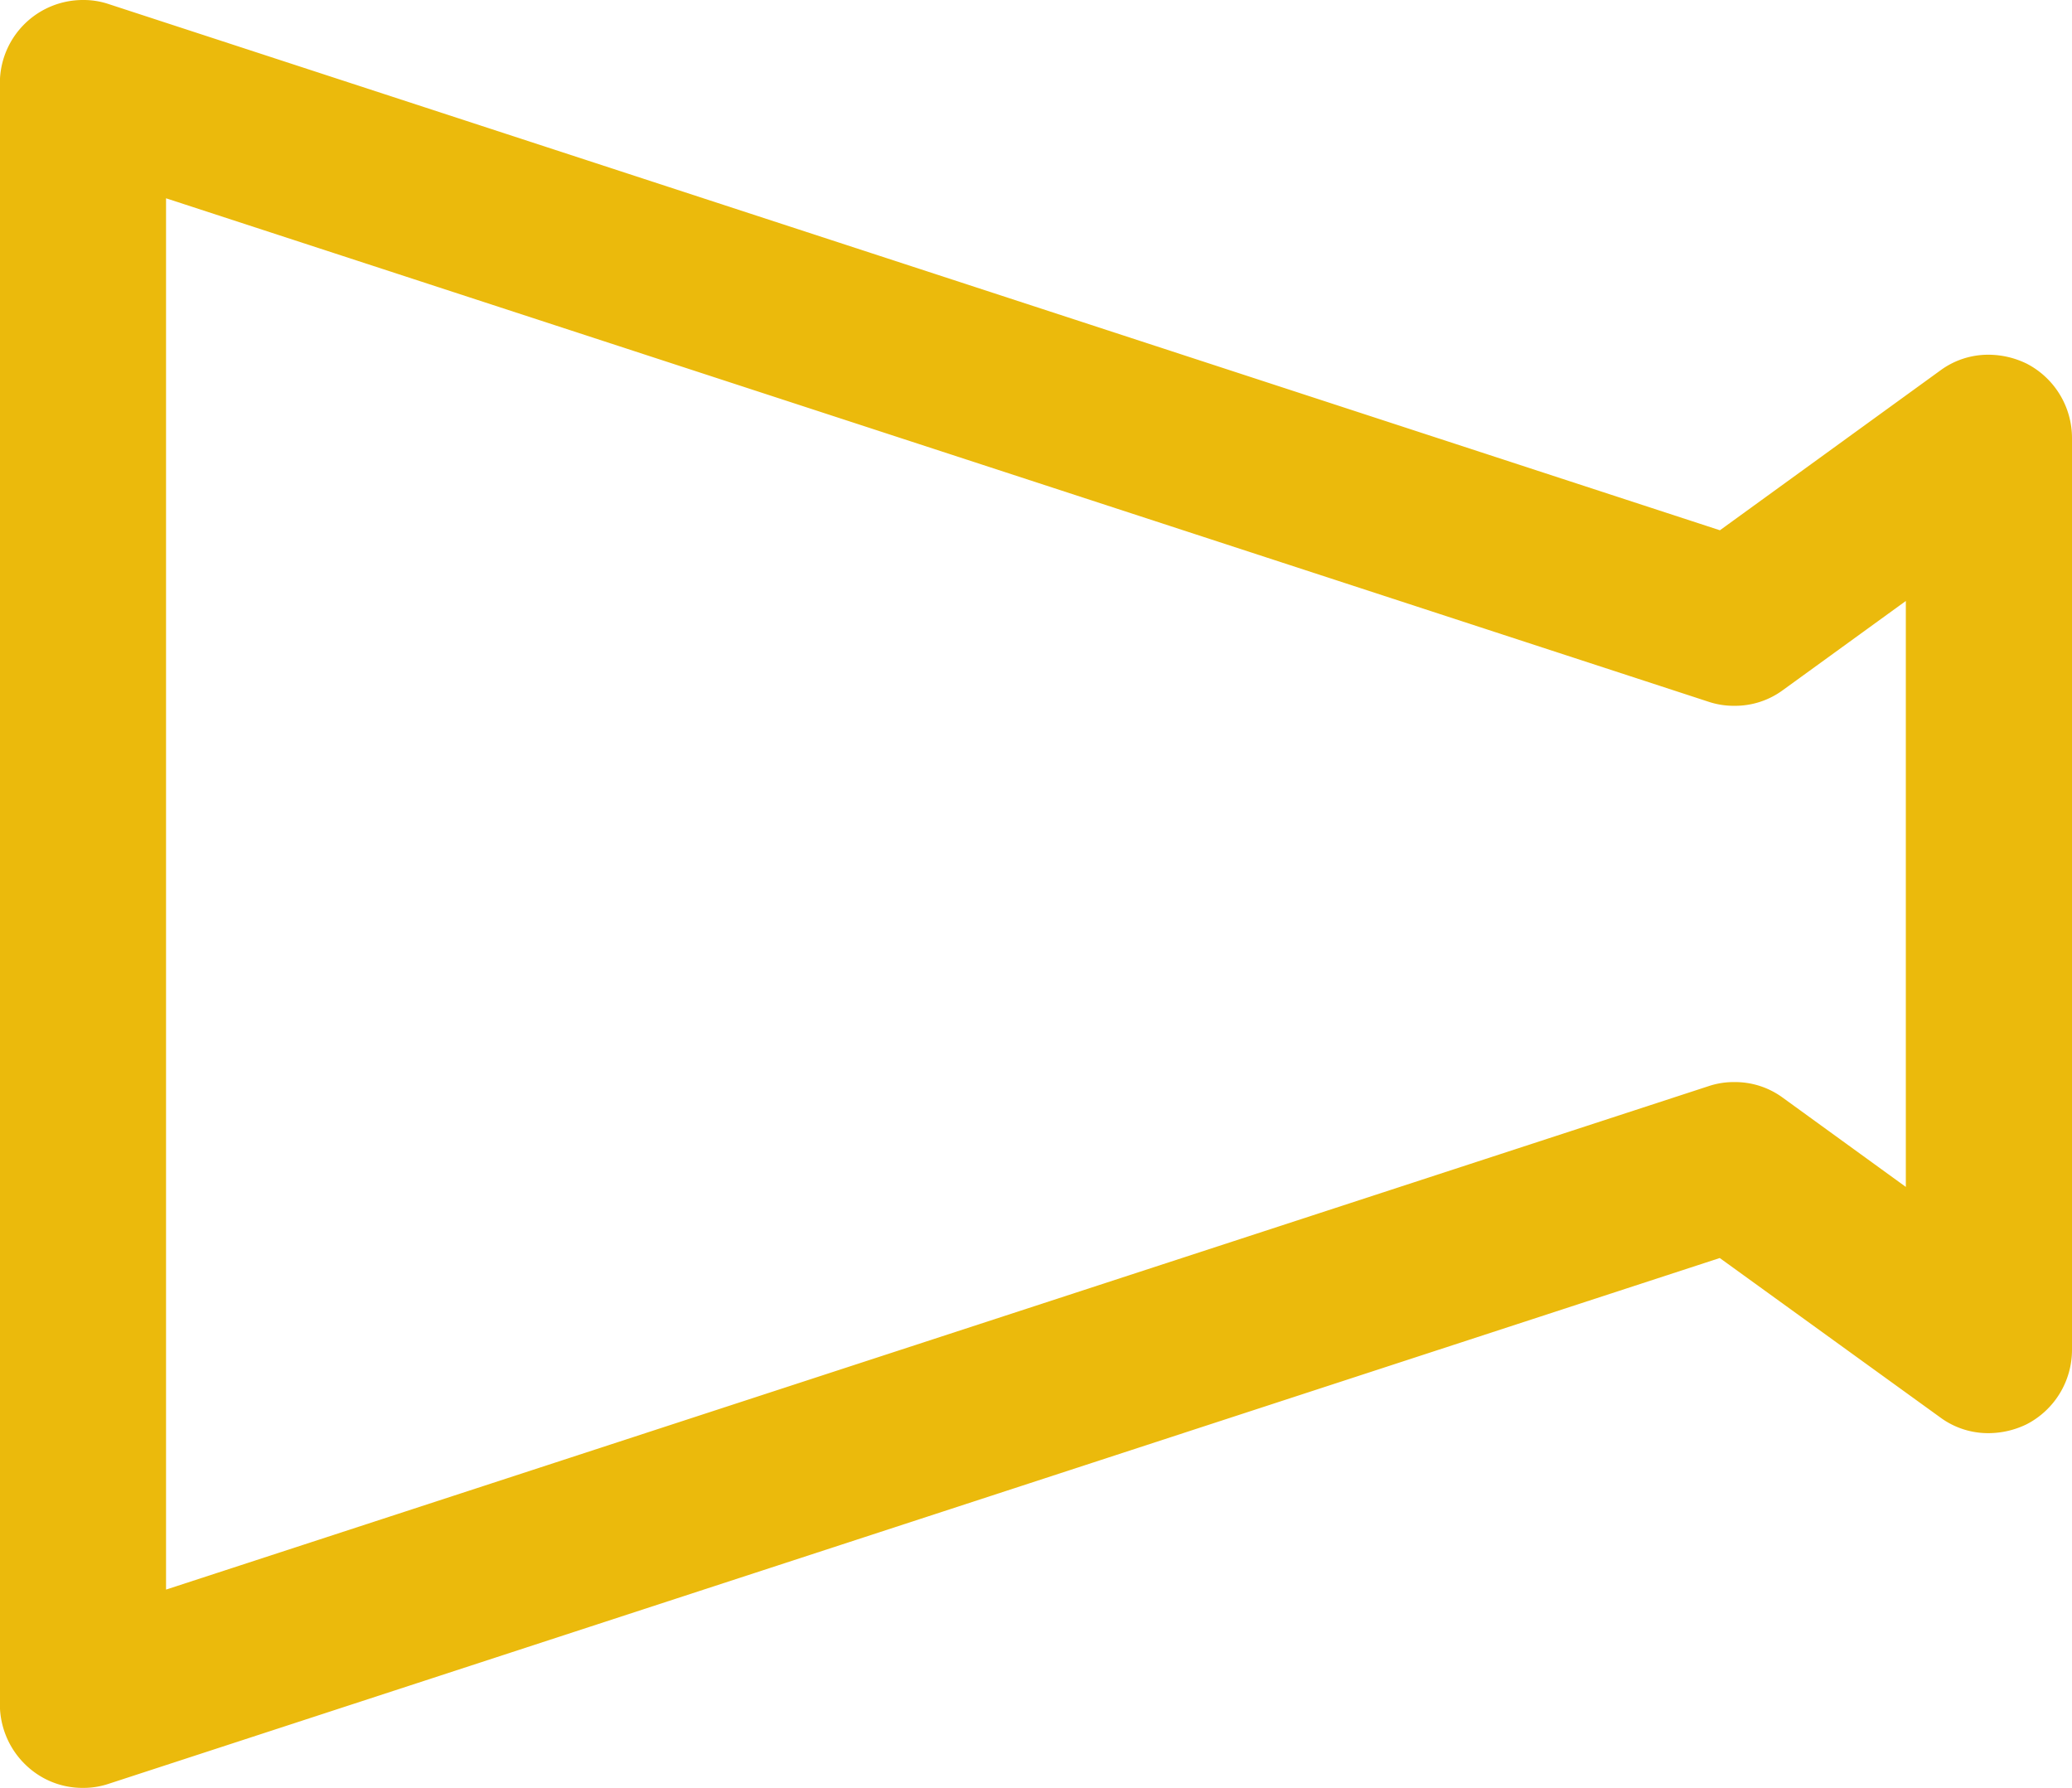 <svg xmlns="http://www.w3.org/2000/svg" width="51" height="44" viewBox="0 0 51 44">
  <defs>
    <style>
      .cls-1 {
        fill: #ebba0c;
        fill-rule: evenodd;
      }
    </style>
  </defs>
  <path id="post.svg" class="cls-1" d="M505.886,3867.95a2.155,2.155,0,0,0-.931-0.22,1.983,1.983,0,0,0-1.2.39l-5.421,3.93-39.66-12.95a1.944,1.944,0,0,0-.632-0.1,2.044,2.044,0,0,0-2.045,2.05v39.9a2.069,2.069,0,0,0,.844,1.66,2,2,0,0,0,1.2.39,1.944,1.944,0,0,0,.632-0.1l39.657-12.94,5.423,3.92a1.982,1.982,0,0,0,1.2.39,2.156,2.156,0,0,0,.933-0.22,2.061,2.061,0,0,0,1.114-1.83v-22.44A2.061,2.061,0,0,0,505.886,3867.95Zm-2.976,20.26-3.021-2.19a1.987,1.987,0,0,0-1.2-.39,1.941,1.941,0,0,0-.633.1l-37.969,12.39v-34.24l37.967,12.39a1.961,1.961,0,0,0,.635.1,1.987,1.987,0,0,0,1.2-.39l3.021-2.19v14.42Z" transform="translate(-456 -3859)"/>
</svg>
